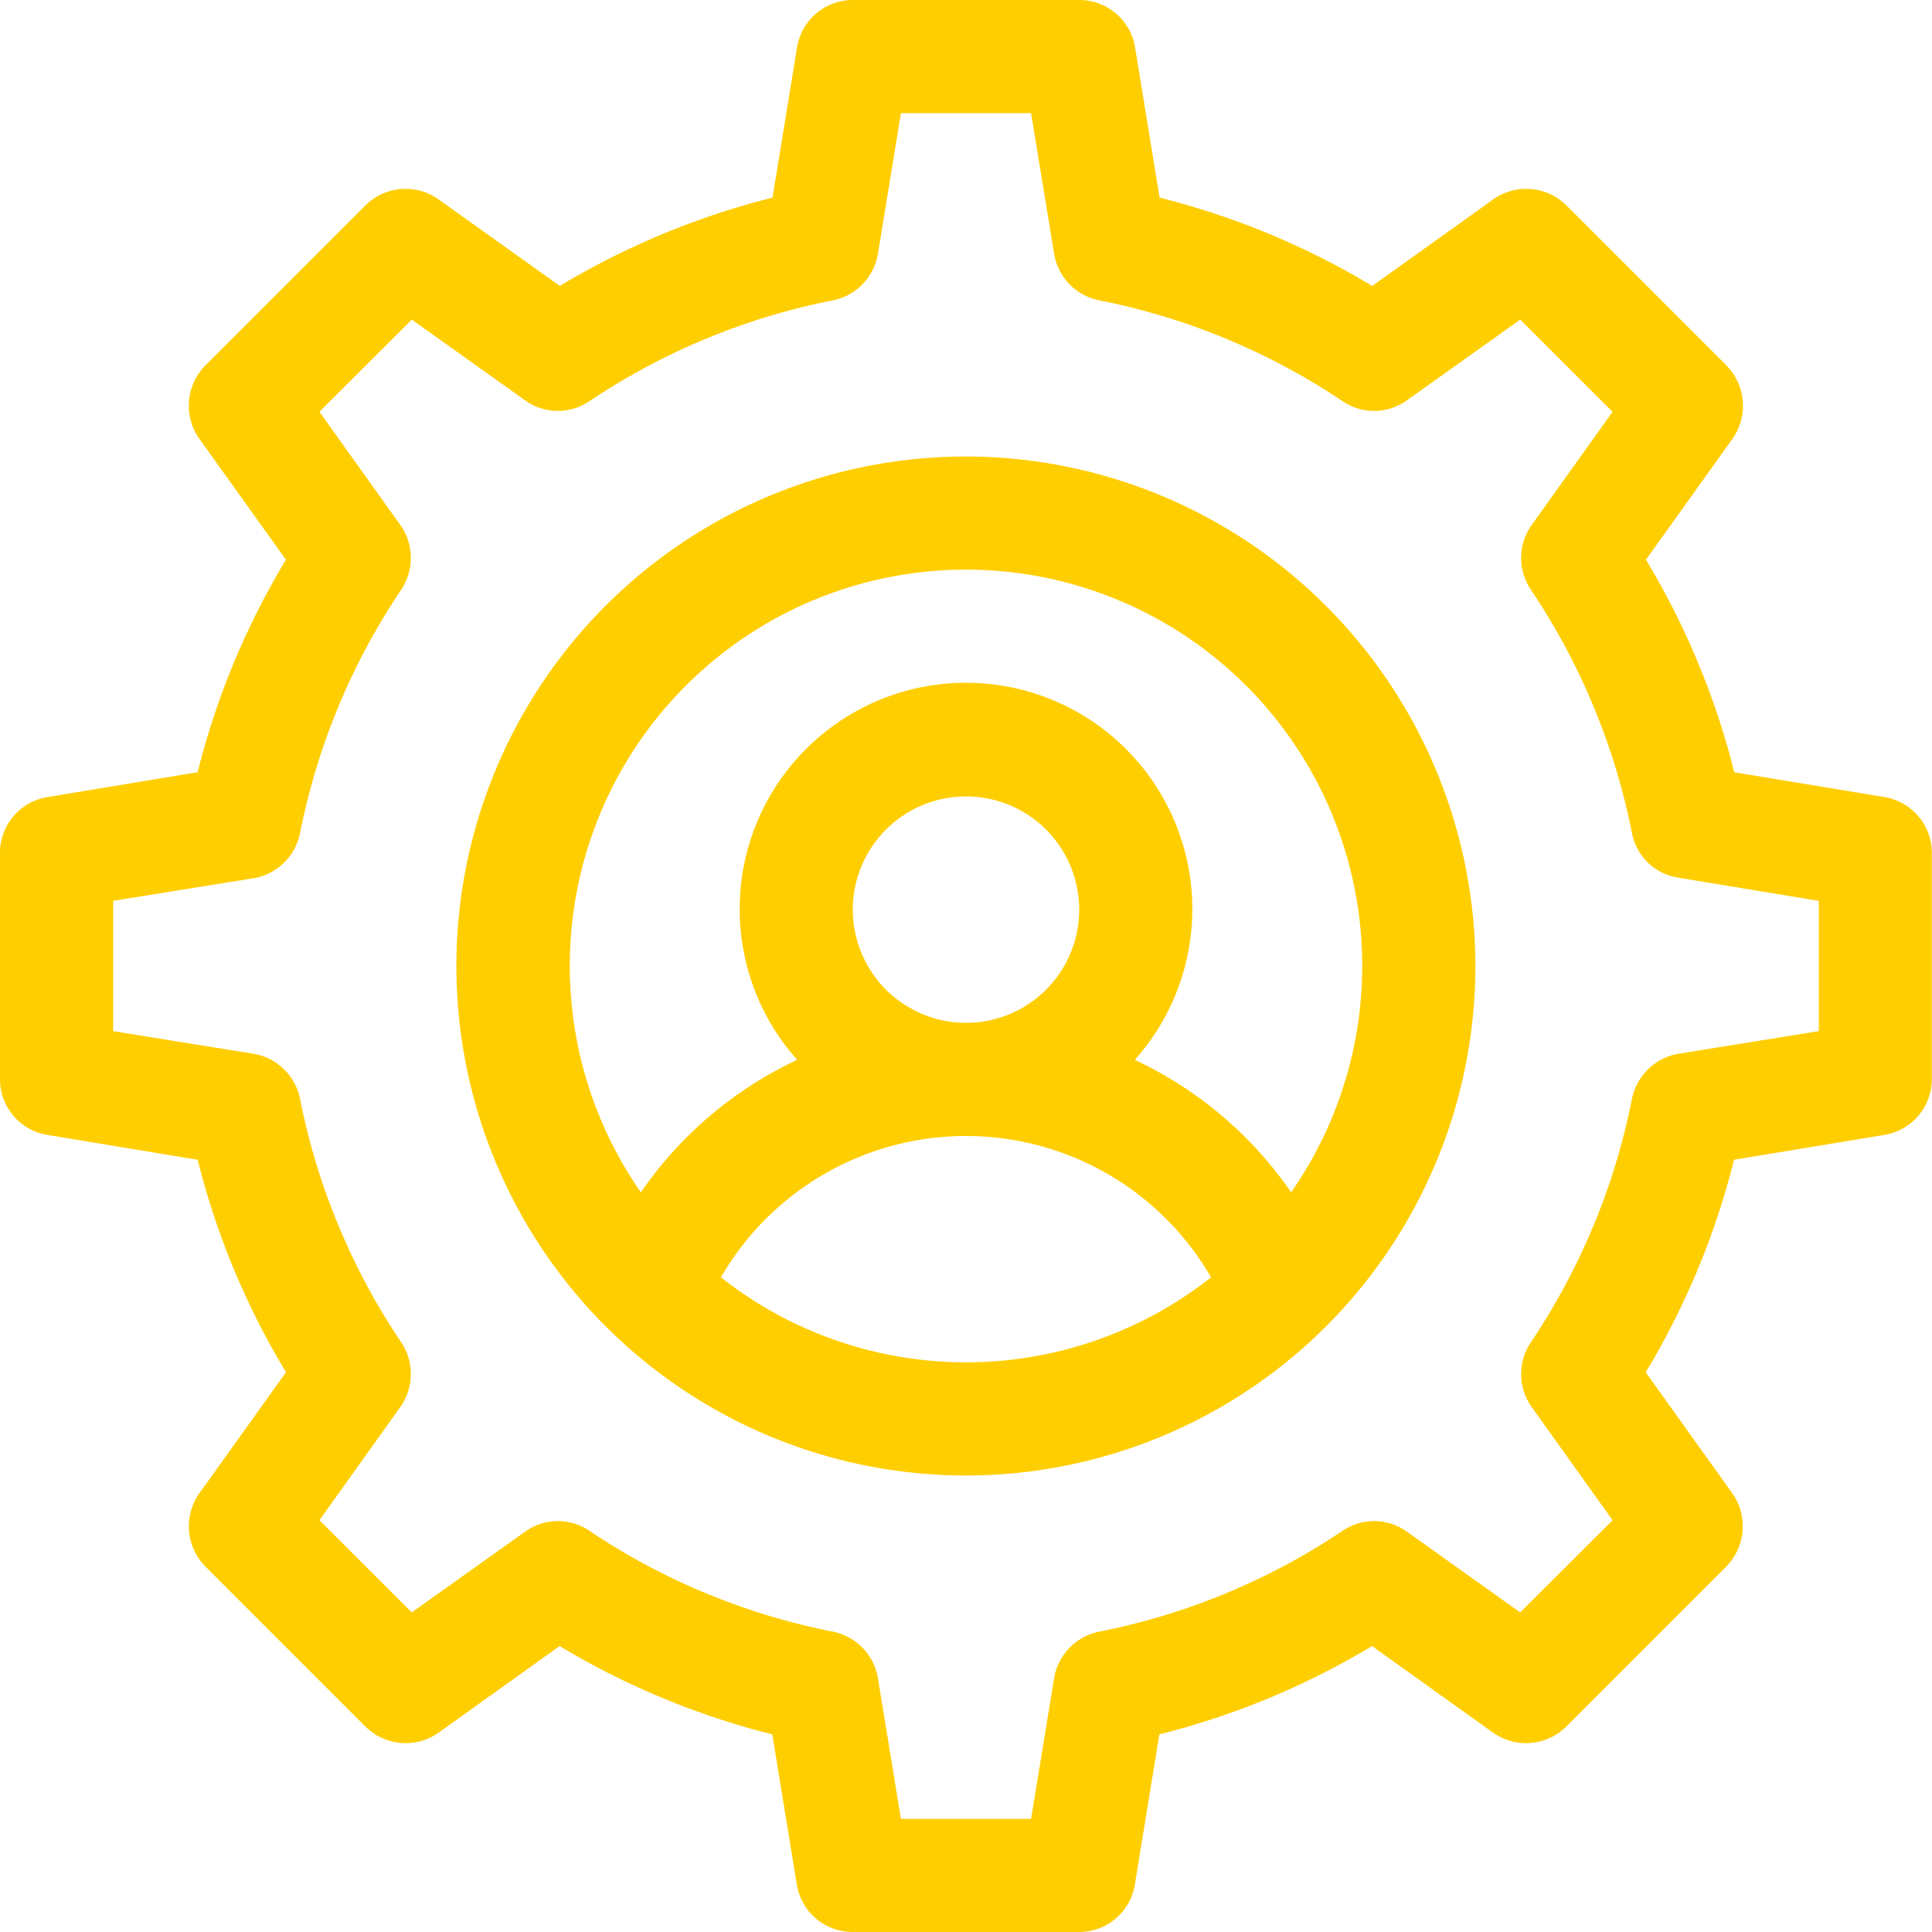 <svg xmlns="http://www.w3.org/2000/svg" width="35" height="35" viewBox="0 0 35 35">
  <defs>
    <style>
      .cls-1 {
        fill: #ffce00;
        fill-rule: evenodd;
      }
    </style>
  </defs>
  <path id="ico_produits_sur_mesure" data-name="ico_produits sur mesure" class="cls-1" d="M133.5,1847.27a9.23,9.23,0,1,0,9.228,9.23A9.239,9.239,0,0,0,133.5,1847.27Zm0,16.41a7.173,7.173,0,0,1-4.44-1.54,5.13,5.13,0,0,1,8.88,0A7.173,7.173,0,0,1,133.5,1863.68Zm-2.051-8.21a2.051,2.051,0,1,1,2.051,2.06A2.054,2.054,0,0,1,131.449,1855.47Zm7.941,5.13a7.085,7.085,0,0,0-2.832-2.4,4.1,4.1,0,1,0-6.116,0,7.085,7.085,0,0,0-2.832,2.4A7.178,7.178,0,1,1,139.39,1860.6Zm10.75-7.16-2.722-.45a14.068,14.068,0,0,0-1.6-3.85l1.567-2.19a1.039,1.039,0,0,0-.109-1.33l-2.9-2.9a1.034,1.034,0,0,0-1.322-.11l-2.194,1.57a14.2,14.2,0,0,0-3.853-1.6l-0.444-2.72a1.023,1.023,0,0,0-1.012-.86h-4.1a1.023,1.023,0,0,0-1.012.86l-0.444,2.72a14.2,14.2,0,0,0-3.853,1.6l-2.2-1.57a1.032,1.032,0,0,0-1.321.11l-2.9,2.9a1.036,1.036,0,0,0-.109,1.33l1.568,2.19a14.073,14.073,0,0,0-1.6,3.85l-2.721.45a1.024,1.024,0,0,0-.86,1.01v4.1a1.024,1.024,0,0,0,.86,1.01l2.722,0.45a14.04,14.04,0,0,0,1.6,3.85l-1.568,2.19a1.036,1.036,0,0,0,.109,1.33l2.9,2.9a1.034,1.034,0,0,0,1.322.11l2.194-1.57a14.2,14.2,0,0,0,3.853,1.6l0.444,2.72a1.023,1.023,0,0,0,1.012.86h4.1a1.022,1.022,0,0,0,1.012-.86l0.444-2.72a14.188,14.188,0,0,0,3.853-1.6l2.194,1.57a1.034,1.034,0,0,0,1.322-.11l2.9-2.9a1.039,1.039,0,0,0,.109-1.33l-1.567-2.19a14.068,14.068,0,0,0,1.6-3.85l2.722-.45a1.025,1.025,0,0,0,.861-1.01v-4.1A1.025,1.025,0,0,0,150.14,1853.44Zm-1.191,4.24-2.544.41a1.036,1.036,0,0,0-.841.82,12.125,12.125,0,0,1-1.833,4.41,1.028,1.028,0,0,0,.017,1.17l1.465,2.05-1.673,1.67-2.049-1.46a1.017,1.017,0,0,0-1.166-.02,12.108,12.108,0,0,1-4.418,1.83,1.033,1.033,0,0,0-.812.85l-0.416,2.54h-2.358l-0.415-2.54a1.035,1.035,0,0,0-.812-0.85,12.106,12.106,0,0,1-4.419-1.83,1.017,1.017,0,0,0-1.166.02l-2.049,1.46-1.673-1.67,1.465-2.05a1.032,1.032,0,0,0,.018-1.17,12.109,12.109,0,0,1-1.834-4.41,1.036,1.036,0,0,0-.841-0.82l-2.545-.41v-2.36l2.545-.41a1.036,1.036,0,0,0,.841-0.82,12.109,12.109,0,0,1,1.834-4.41,1.032,1.032,0,0,0-.018-1.17l-1.465-2.05,1.673-1.67,2.049,1.46a1.017,1.017,0,0,0,1.166.02,12.106,12.106,0,0,1,4.419-1.83,1.035,1.035,0,0,0,.812-0.85l0.415-2.54h2.358l0.416,2.54a1.033,1.033,0,0,0,.812.85,12.108,12.108,0,0,1,4.418,1.83,1.017,1.017,0,0,0,1.166-.02l2.049-1.46,1.673,1.67-1.465,2.05a1.028,1.028,0,0,0-.017,1.17,12.125,12.125,0,0,1,1.833,4.41,1.013,1.013,0,0,0,.841.81l2.544,0.42v2.36Z" transform="translate(-116 -1839)"/>
</svg>
